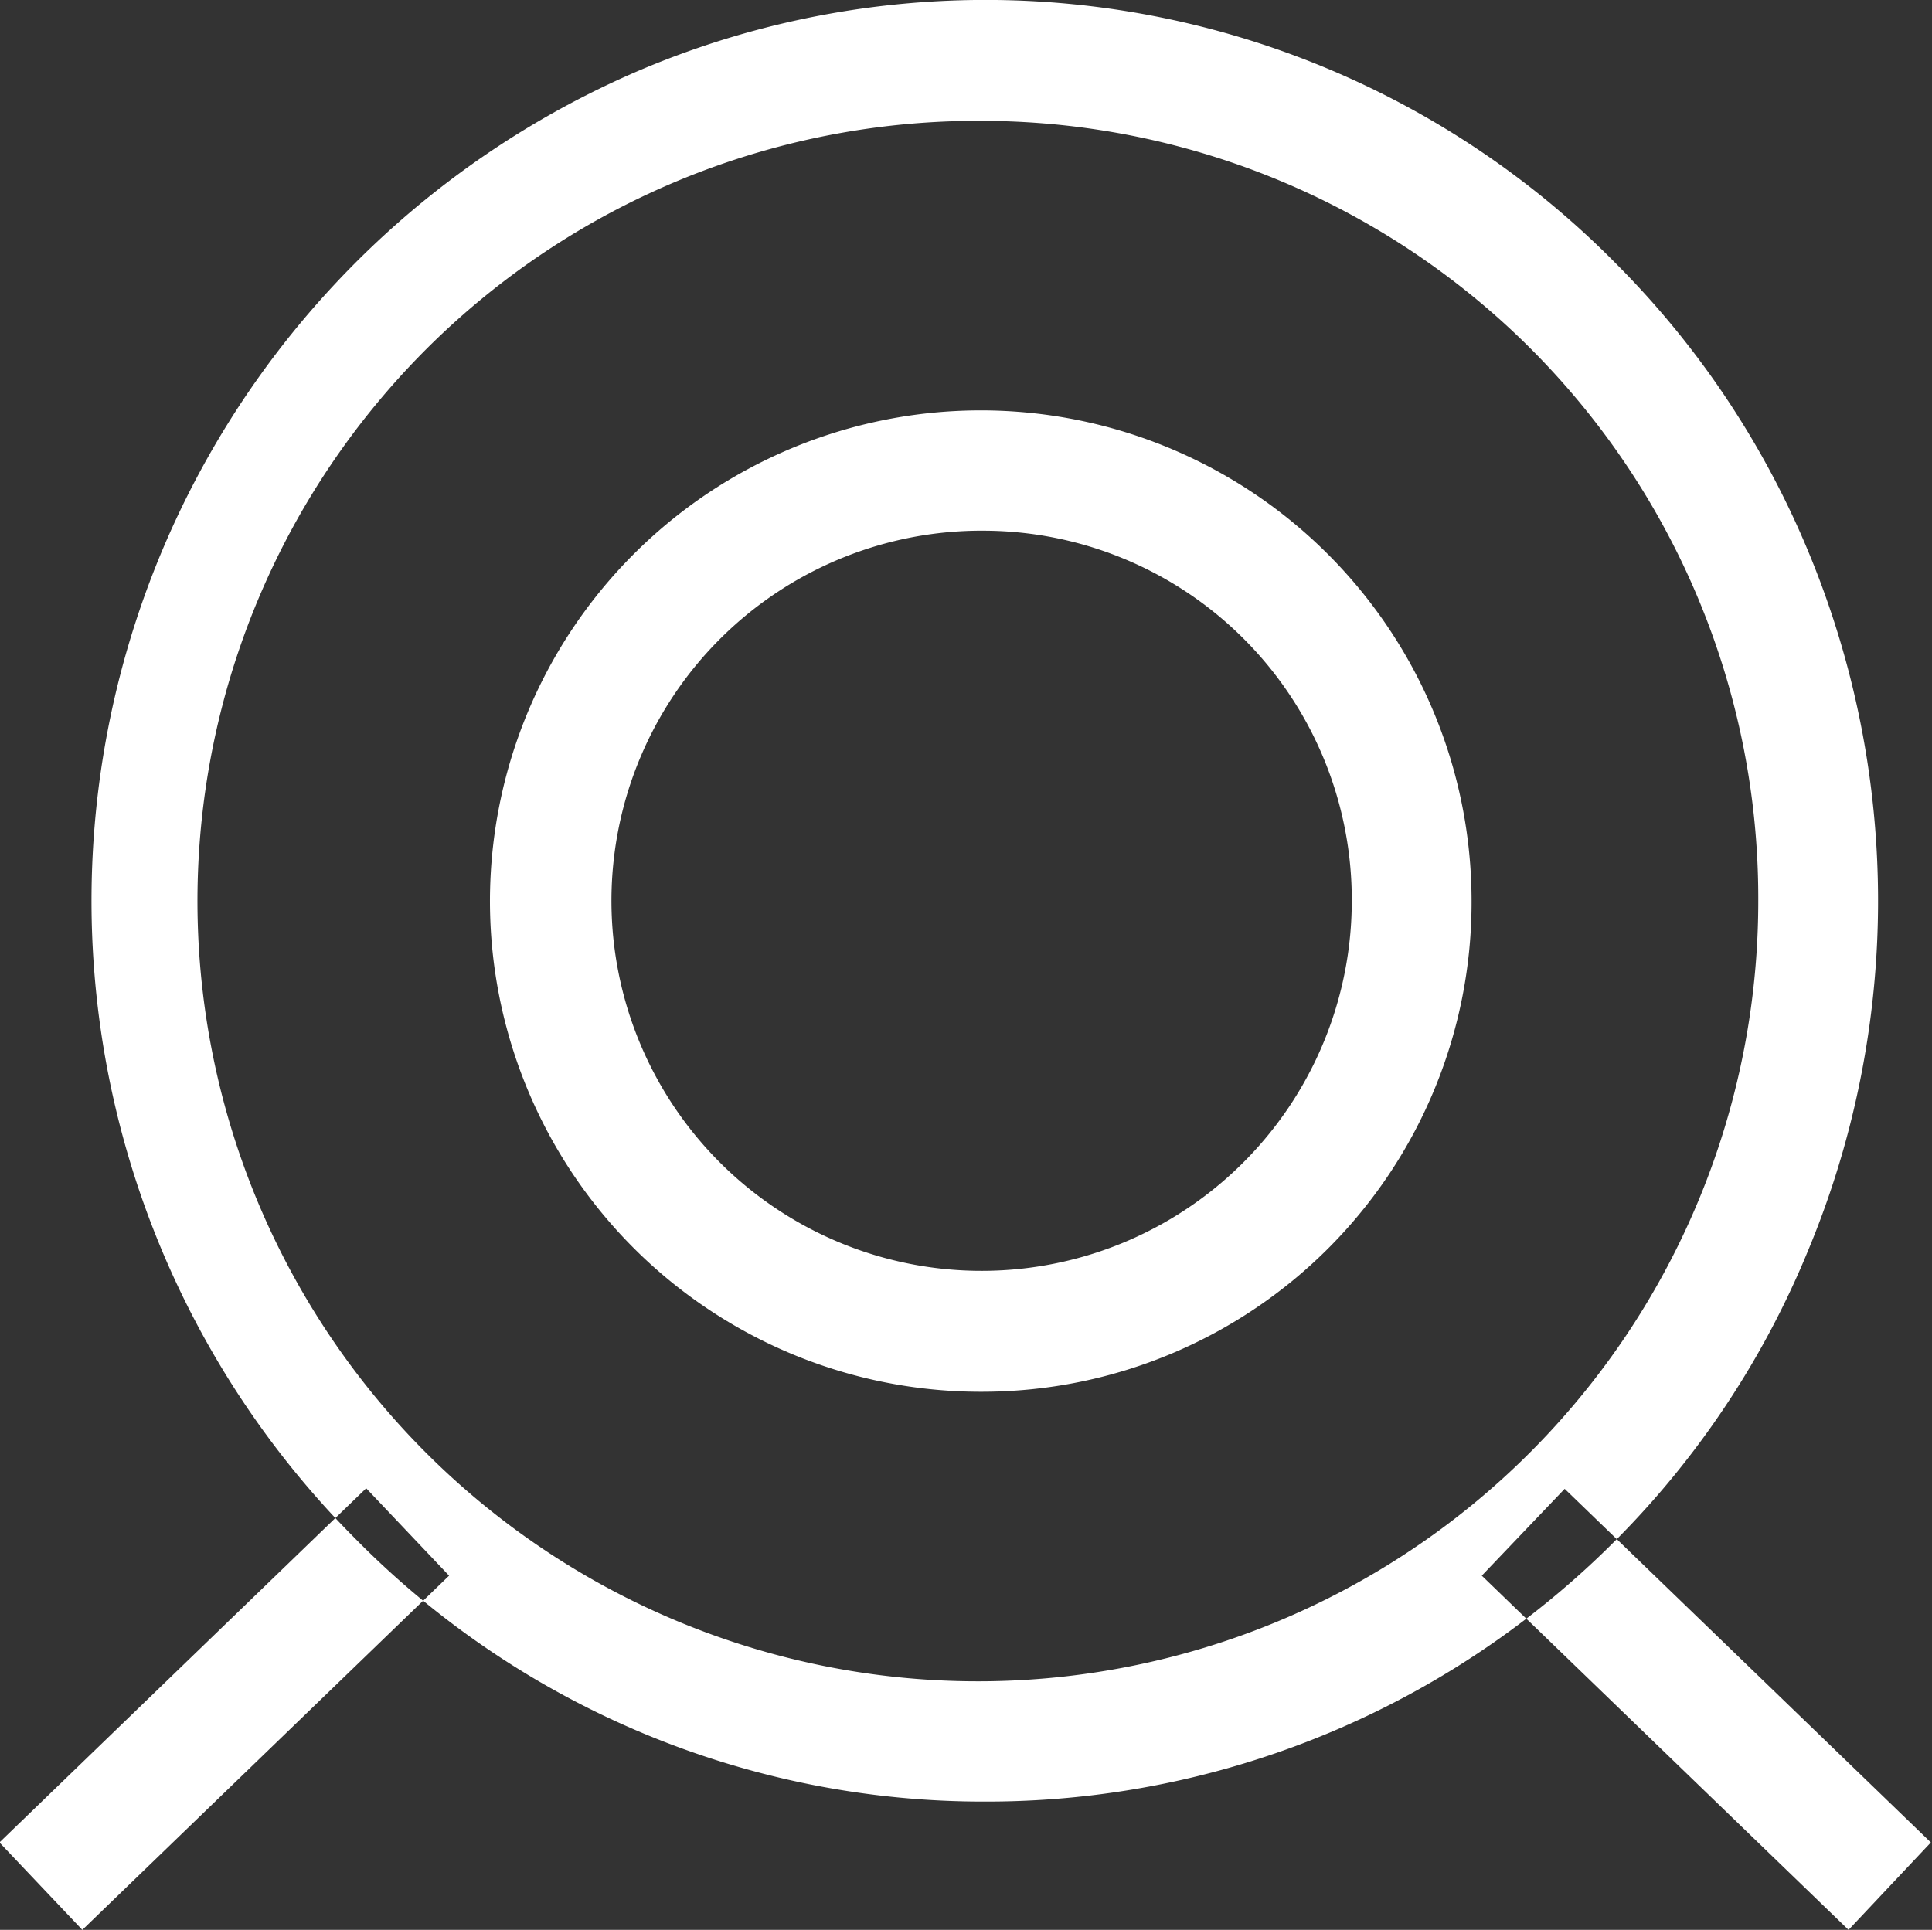 <svg xmlns="http://www.w3.org/2000/svg" width="34.03" height="34" viewBox="0 0 34.03 34">
  <rect x="0" y="0" width="34.03" height="34" fill="#333333" stroke="none"/>
  <defs>
    <style>
      .cls-1 {
        fill: #fff;
        fill-rule: evenodd;
      }
    </style>
  </defs>
  <path id="战略演练" class="cls-1" d="M1168.27,2272.74a15.526,15.526,0,0,1-11.12-4.65,15.914,15.914,0,0,1,5-25.84,15.595,15.595,0,0,1,17.23,3.4,15.7,15.7,0,0,1,3.37,5.04,16.02,16.02,0,0,1,0,12.36A15.638,15.638,0,0,1,1168.27,2272.74Zm0-29.61a13.746,13.746,0,1,0,13.61,13.74A13.694,13.694,0,0,0,1168.27,2243.13Zm0,22.39a8.645,8.645,0,1,1,8.56-8.65A8.623,8.623,0,0,1,1168.27,2265.52Zm0-15.17a6.52,6.52,0,1,0,6.45,6.52A6.5,6.5,0,0,0,1168.27,2250.35Zm-17.37,23.11,6.46-6.24,1.46,1.54-6.46,6.24Zm26.11-4.7,1.46-1.53,6.45,6.23-1.45,1.54Z" transform="translate(-1150.91 -2241)"/>
</svg>
